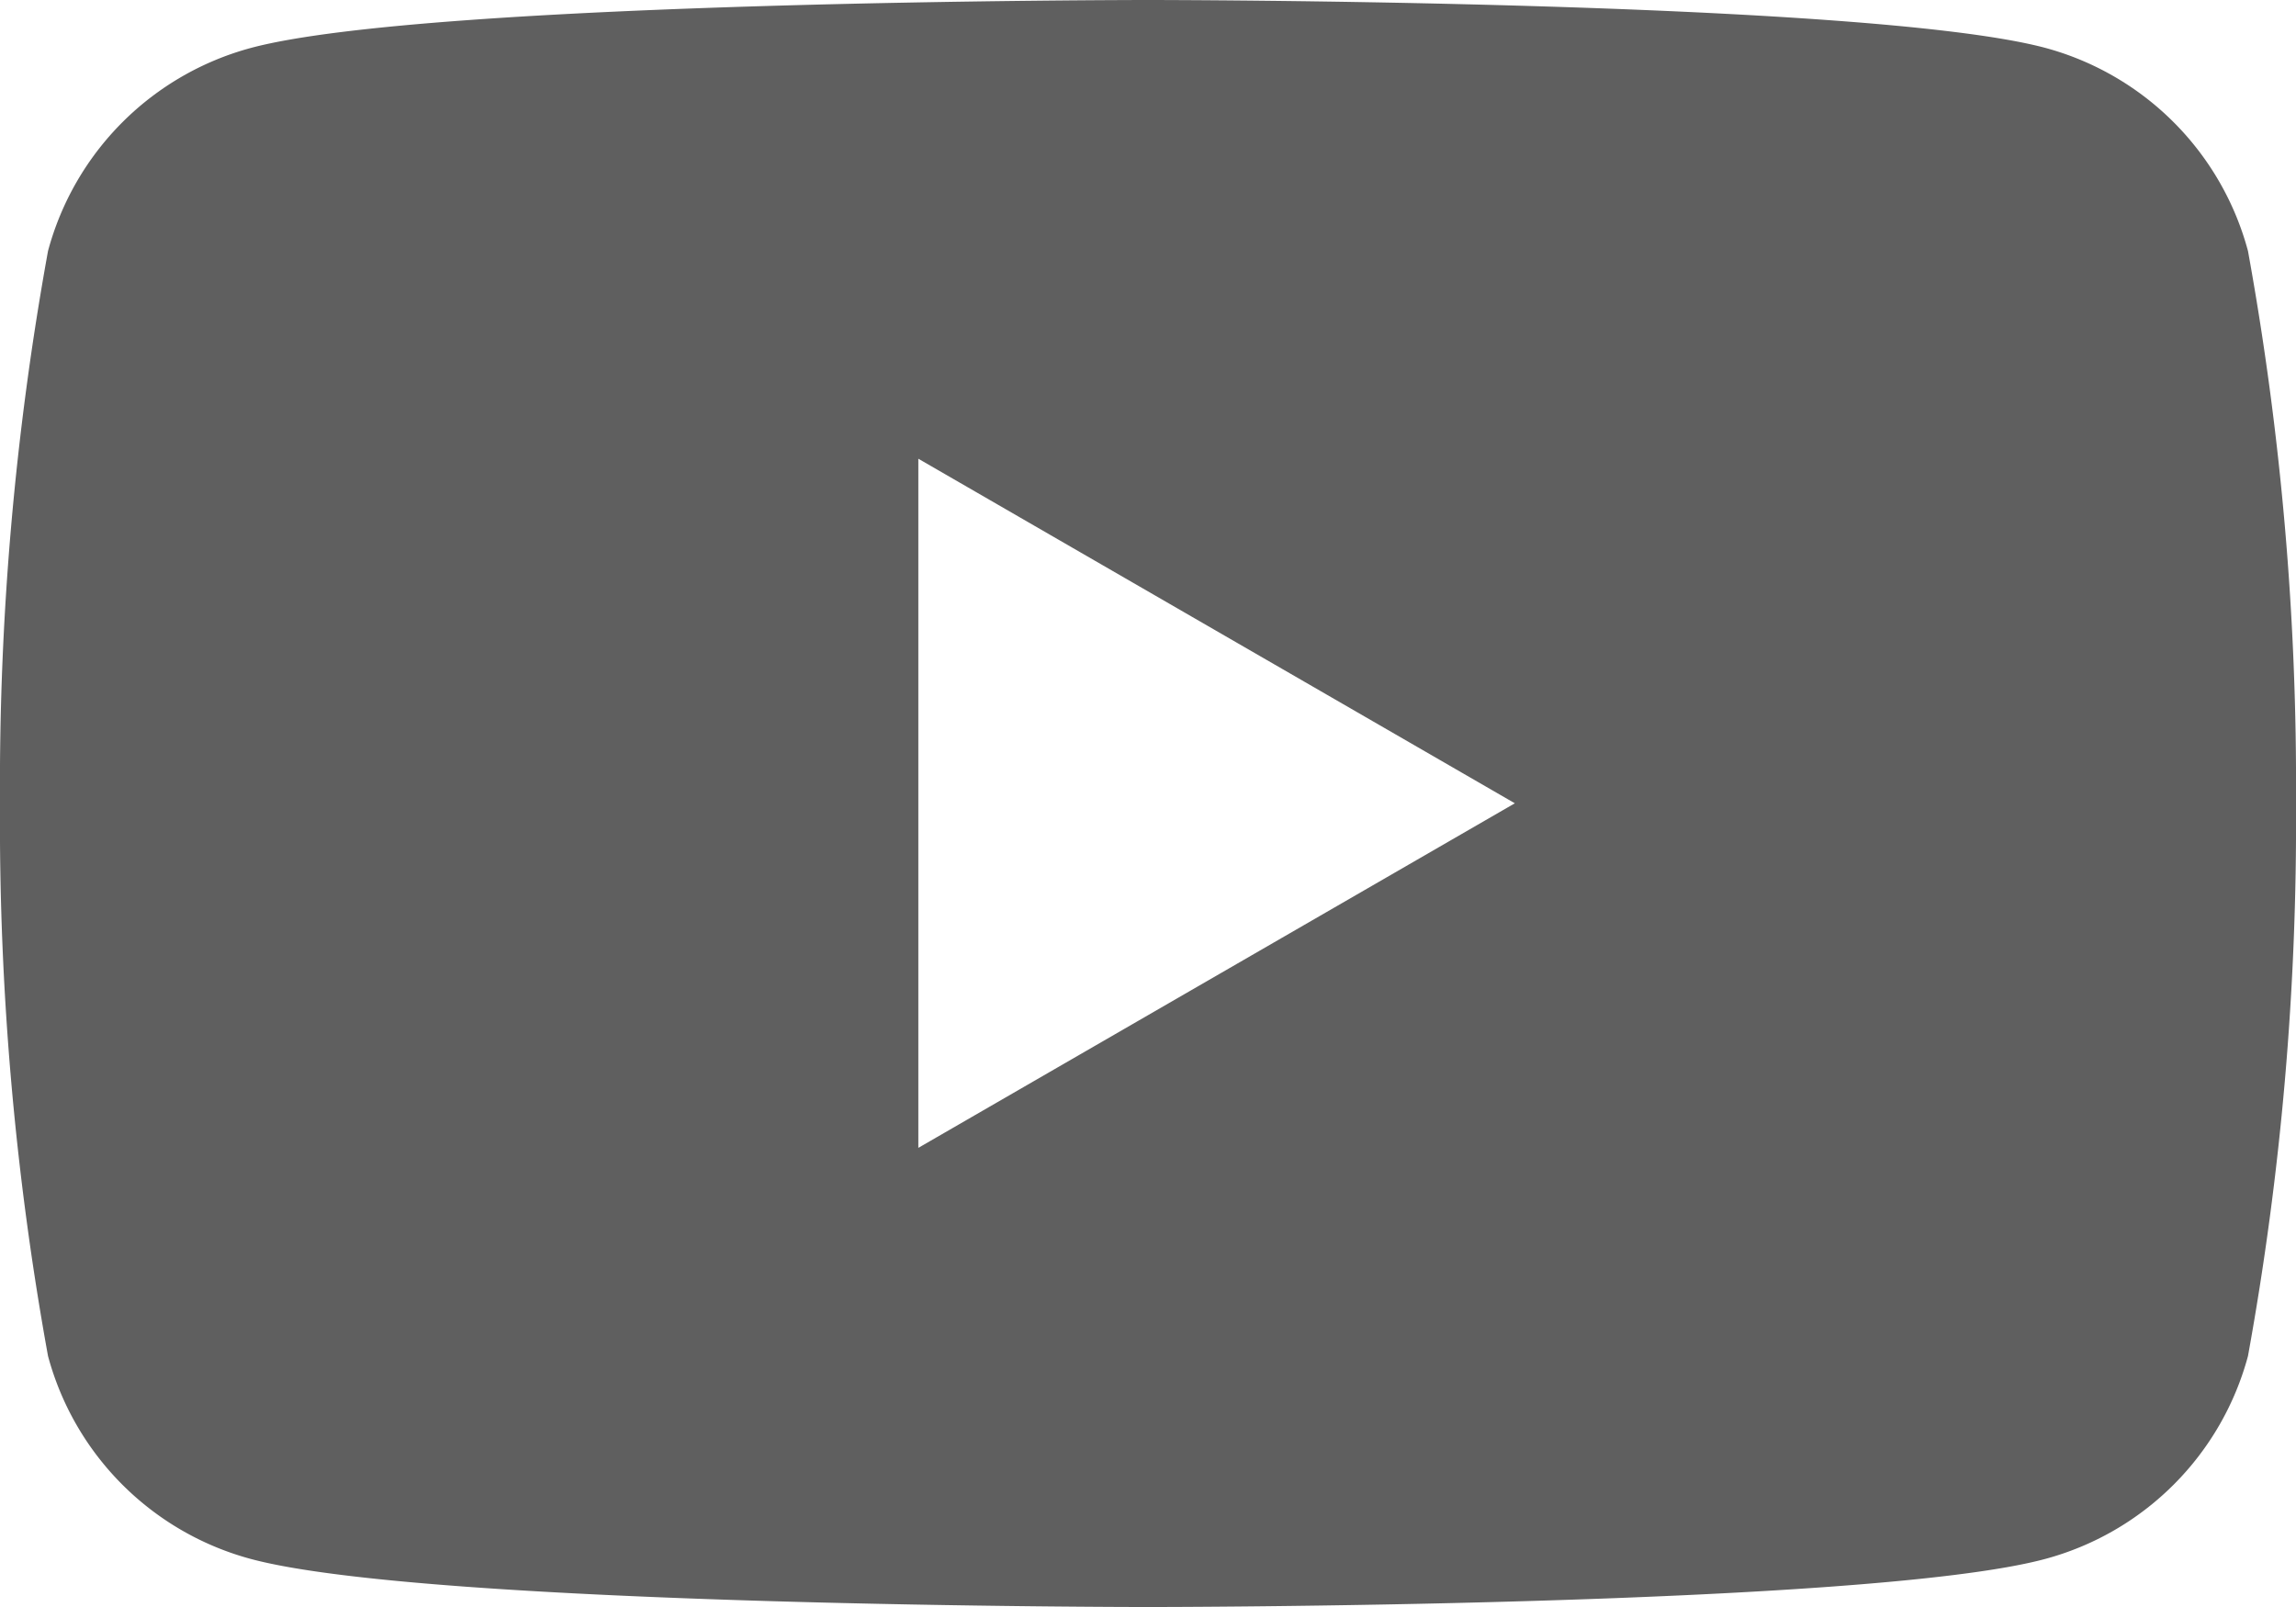<svg id="グループ_12169" data-name="グループ 12169" xmlns="http://www.w3.org/2000/svg" xmlns:xlink="http://www.w3.org/1999/xlink" width="20.654" height="14.458" viewBox="0 0 20.654 14.458">
  <defs>
    <clipPath id="clip-path">
      <rect id="長方形_1970" data-name="長方形 1970" width="20.654" height="14.458" fill="#5f5f5f"/>
    </clipPath>
  </defs>
  <g id="グループ_12097" data-name="グループ 12097" transform="translate(0 0)" clip-path="url(#clip-path)">
    <path id="パス_1496" data-name="パス 1496" d="M20.222,2.258A2.587,2.587,0,0,0,18.4.431C16.785,0,10.327,0,10.327,0S3.868,0,2.258.431A2.587,2.587,0,0,0,.432,2.258,26.872,26.872,0,0,0,0,7.229,26.874,26.874,0,0,0,.432,12.2a2.586,2.586,0,0,0,1.826,1.826c1.611.432,8.069.432,8.069.432s6.459,0,8.069-.432A2.586,2.586,0,0,0,20.222,12.2a26.874,26.874,0,0,0,.432-4.971,26.872,26.872,0,0,0-.432-4.971M8.261,10.327v-6.2l5.366,3.1Z" transform="translate(0 0)" fill="#5f5f5f"/>
  </g>
</svg>
